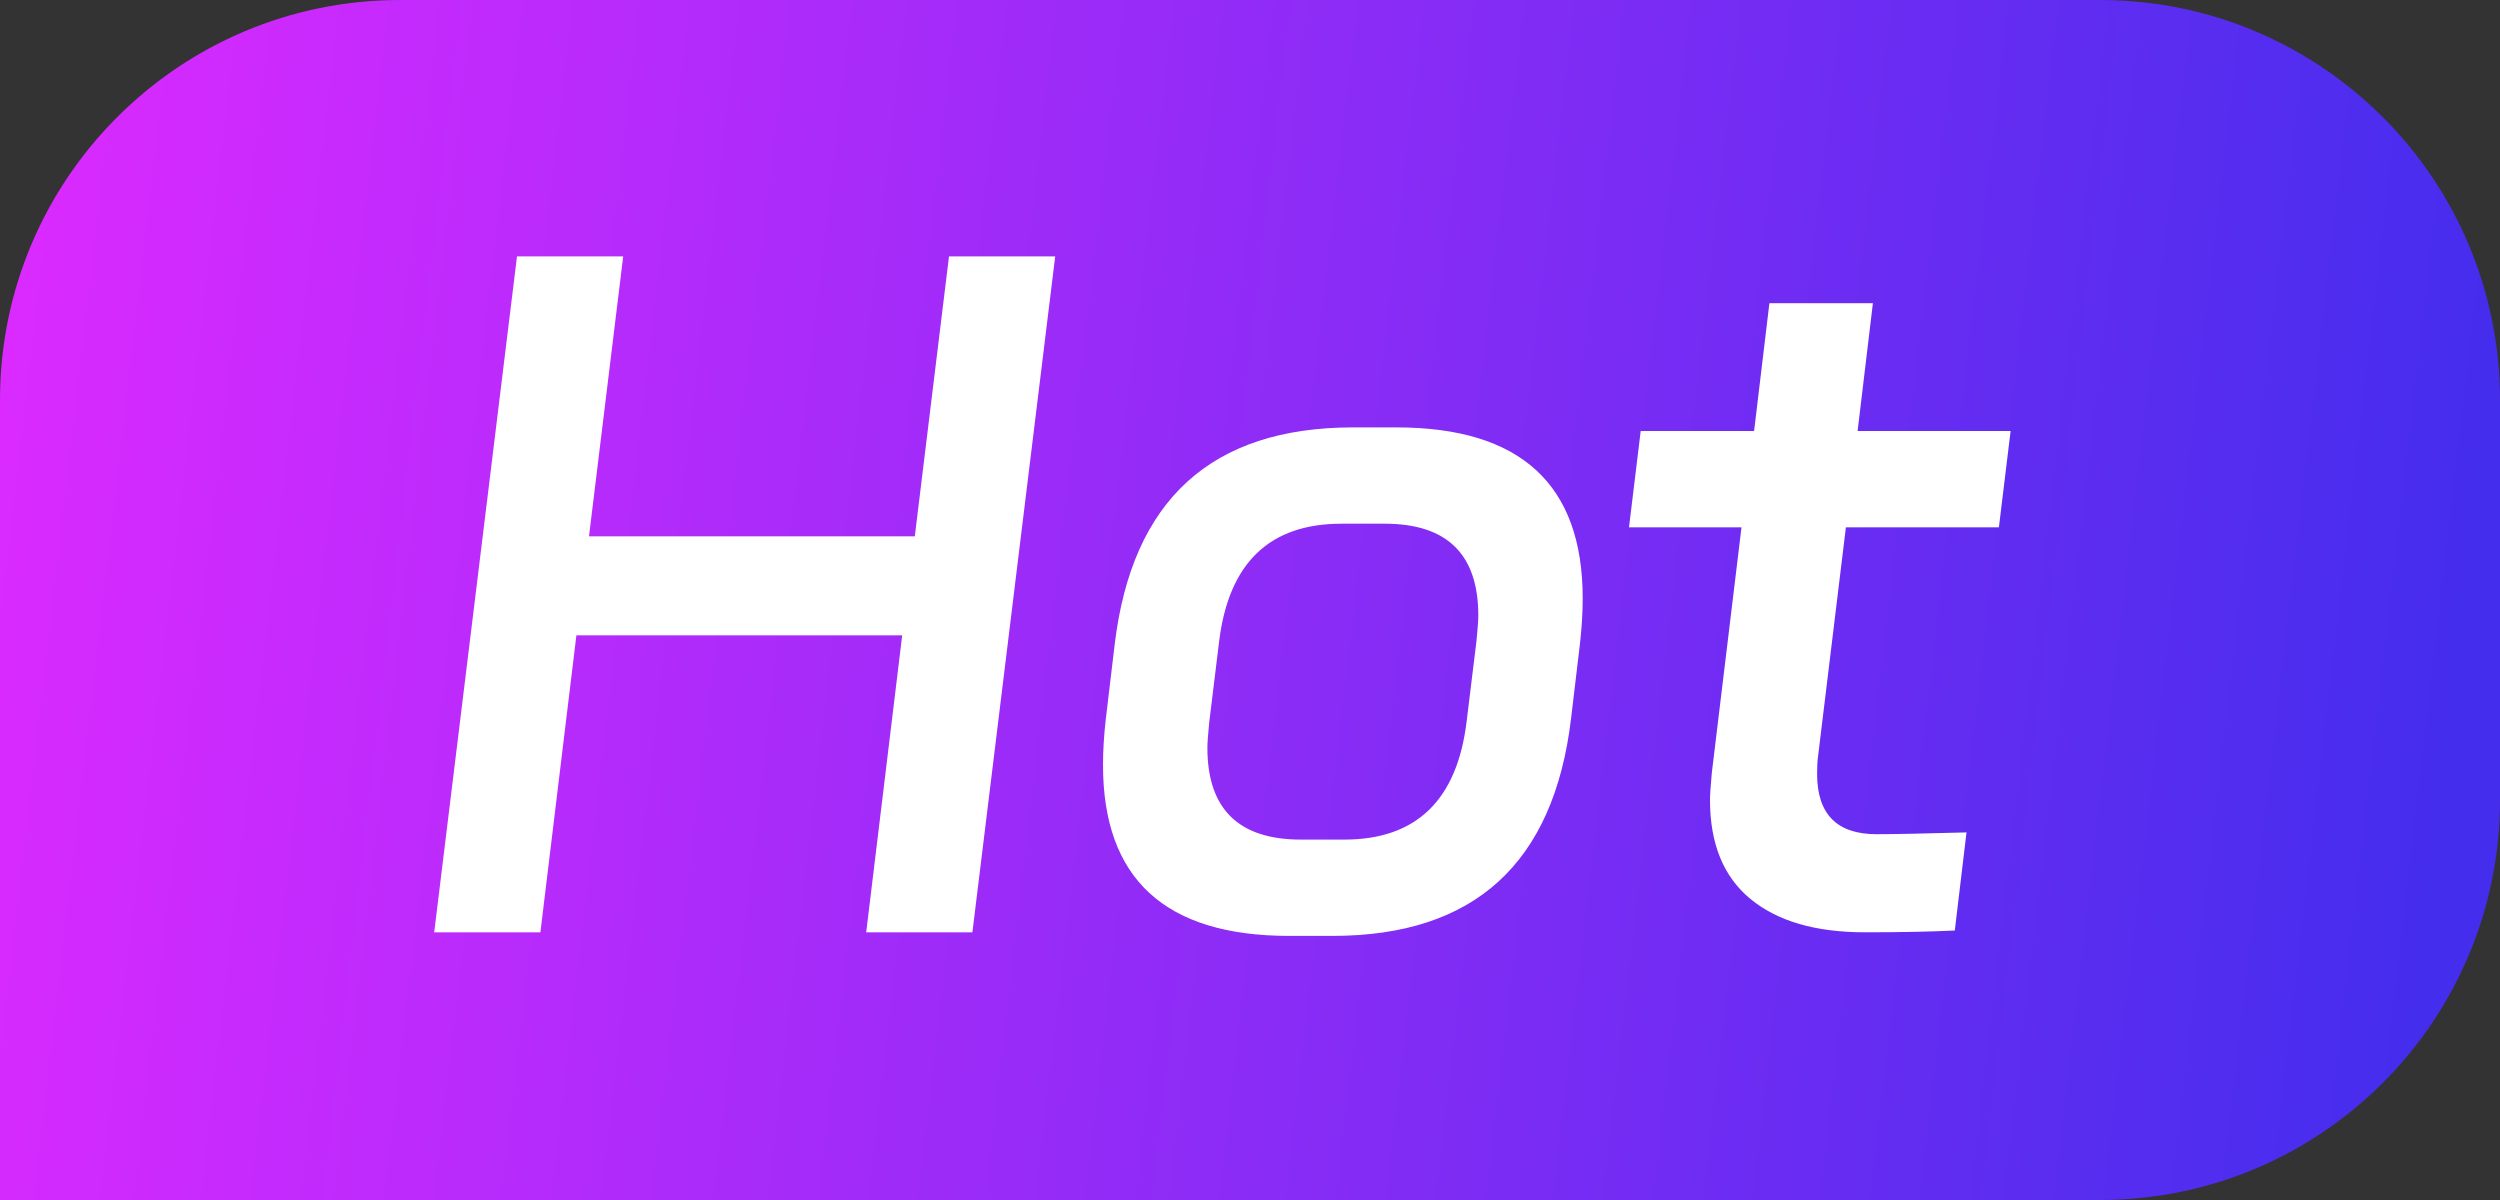 <svg width="25" height="12" viewBox="0 0 25 12" fill="none" xmlns="http://www.w3.org/2000/svg">
<rect x="0" y="0" width="25" height="12" fill="#333333" stroke="none"/>
<g clip-path="url(#clip0_9563_109729)">
<path d="M0 4C0 1.791 1.791 0 4 0H21C23.209 0 25 1.791 25 4V8C25 10.209 23.209 12 21 12H0V4Z" fill="url(#paint0_linear_9563_109729)"/>
<path d="M5.17 2.564H6.232L5.89 5.363H9.148L9.49 2.564H10.552L9.724 9.323H8.662L9.022 6.353H5.764L5.404 9.323H4.342L5.17 2.564ZM11.147 6.443C11.321 4.997 12.116 4.274 13.532 4.274H13.964C15.206 4.274 15.827 4.844 15.827 5.984C15.827 6.122 15.818 6.272 15.8 6.434L15.71 7.19C15.536 8.636 14.741 9.359 13.325 9.359H12.893C11.651 9.359 11.03 8.789 11.03 7.649C11.03 7.511 11.039 7.361 11.057 7.199L11.147 6.443ZM13.442 8.396C14.162 8.396 14.57 8.003 14.666 7.217L14.765 6.407C14.777 6.287 14.783 6.203 14.783 6.155C14.783 5.543 14.471 5.237 13.847 5.237H13.415C12.695 5.237 12.287 5.63 12.191 6.416L12.092 7.226C12.08 7.346 12.074 7.43 12.074 7.478C12.074 8.09 12.386 8.396 13.01 8.396H13.442ZM16.29 5.273L16.407 4.31H17.541L17.694 3.032H18.729L18.576 4.31H20.106L19.989 5.273H18.459L18.18 7.568C18.174 7.61 18.171 7.667 18.171 7.739C18.171 8.141 18.369 8.342 18.765 8.342C18.933 8.342 19.233 8.336 19.665 8.324L19.548 9.305C19.308 9.317 19.008 9.323 18.648 9.323C18.156 9.323 17.775 9.212 17.505 8.99C17.235 8.768 17.1 8.438 17.1 8C17.1 7.952 17.106 7.862 17.118 7.73L17.415 5.273H16.29Z" fill="white"/>
</g>
<defs>
<linearGradient id="paint0_linear_9563_109729" x1="4.80973e-08" y1="4.125" x2="24.531" y2="6.971" gradientUnits="userSpaceOnUse">
<stop stop-color="#DA2AFF"/>
<stop offset="1" stop-color="#452DEE"/>
</linearGradient>
<clipPath id="clip0_9563_109729">
<rect width="25" height="12" fill="white"/>
</clipPath>
</defs>
</svg>

